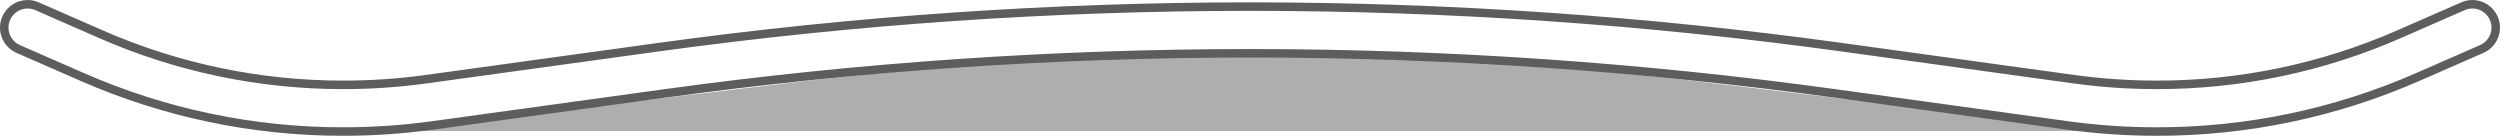 <svg xmlns="http://www.w3.org/2000/svg" fill="none" viewBox="0 0 588 32" height="32" width="588">
<path fill="#AEAEAE" d="M403.638 19.647C367.251 15.282 330.637 13.09 293.99 13.084C257.342 13.09 220.728 15.282 184.342 19.647L105.796 29.095C97.184 30.126 88.524 30.698 79.852 30.807L508.098 30.807C499.435 30.697 490.784 30.125 482.181 29.095L403.638 19.647Z"></path>
<path stroke-linejoin="round" stroke-linecap="round" stroke-width="2" stroke="#5D5D5D" d="M507.222 30.939C500.209 30.937 493.203 30.456 486.255 29.5L431.605 21.97C386.002 15.697 340.024 12.544 293.992 12.532C247.959 12.544 201.982 15.697 156.379 21.97L101.729 29.5C94.781 30.456 87.776 30.937 80.763 30.939C59.587 30.964 38.637 26.58 19.248 18.066L4.287 11.521C2.955 10.936 1.908 9.846 1.378 8.491C0.848 7.135 0.876 5.625 1.458 4.291C1.886 3.313 2.59 2.481 3.483 1.897C4.376 1.313 5.421 1.001 6.488 1.001C7.246 1 7.995 1.157 8.688 1.462L23.649 8.007C41.651 15.912 61.102 19.983 80.764 19.959C87.276 19.958 93.78 19.512 100.231 18.624L154.881 11.094C200.982 4.751 247.462 1.564 293.998 1.552C340.533 1.564 387.014 4.751 433.116 11.094L487.764 18.624C494.215 19.511 500.719 19.957 507.23 19.958C526.892 19.982 546.343 15.912 564.346 8.007L579.306 1.462C579.999 1.157 580.748 0.999 581.506 1C582.573 1 583.617 1.311 584.511 1.895C585.404 2.479 586.108 3.311 586.536 4.289C586.827 4.949 586.985 5.66 586.999 6.381C587.013 7.102 586.885 7.819 586.62 8.49C586.36 9.162 585.969 9.776 585.47 10.296C584.971 10.816 584.374 11.232 583.713 11.52L568.754 18.065C549.36 26.581 528.404 30.966 507.222 30.939Z"></path>
</svg>
